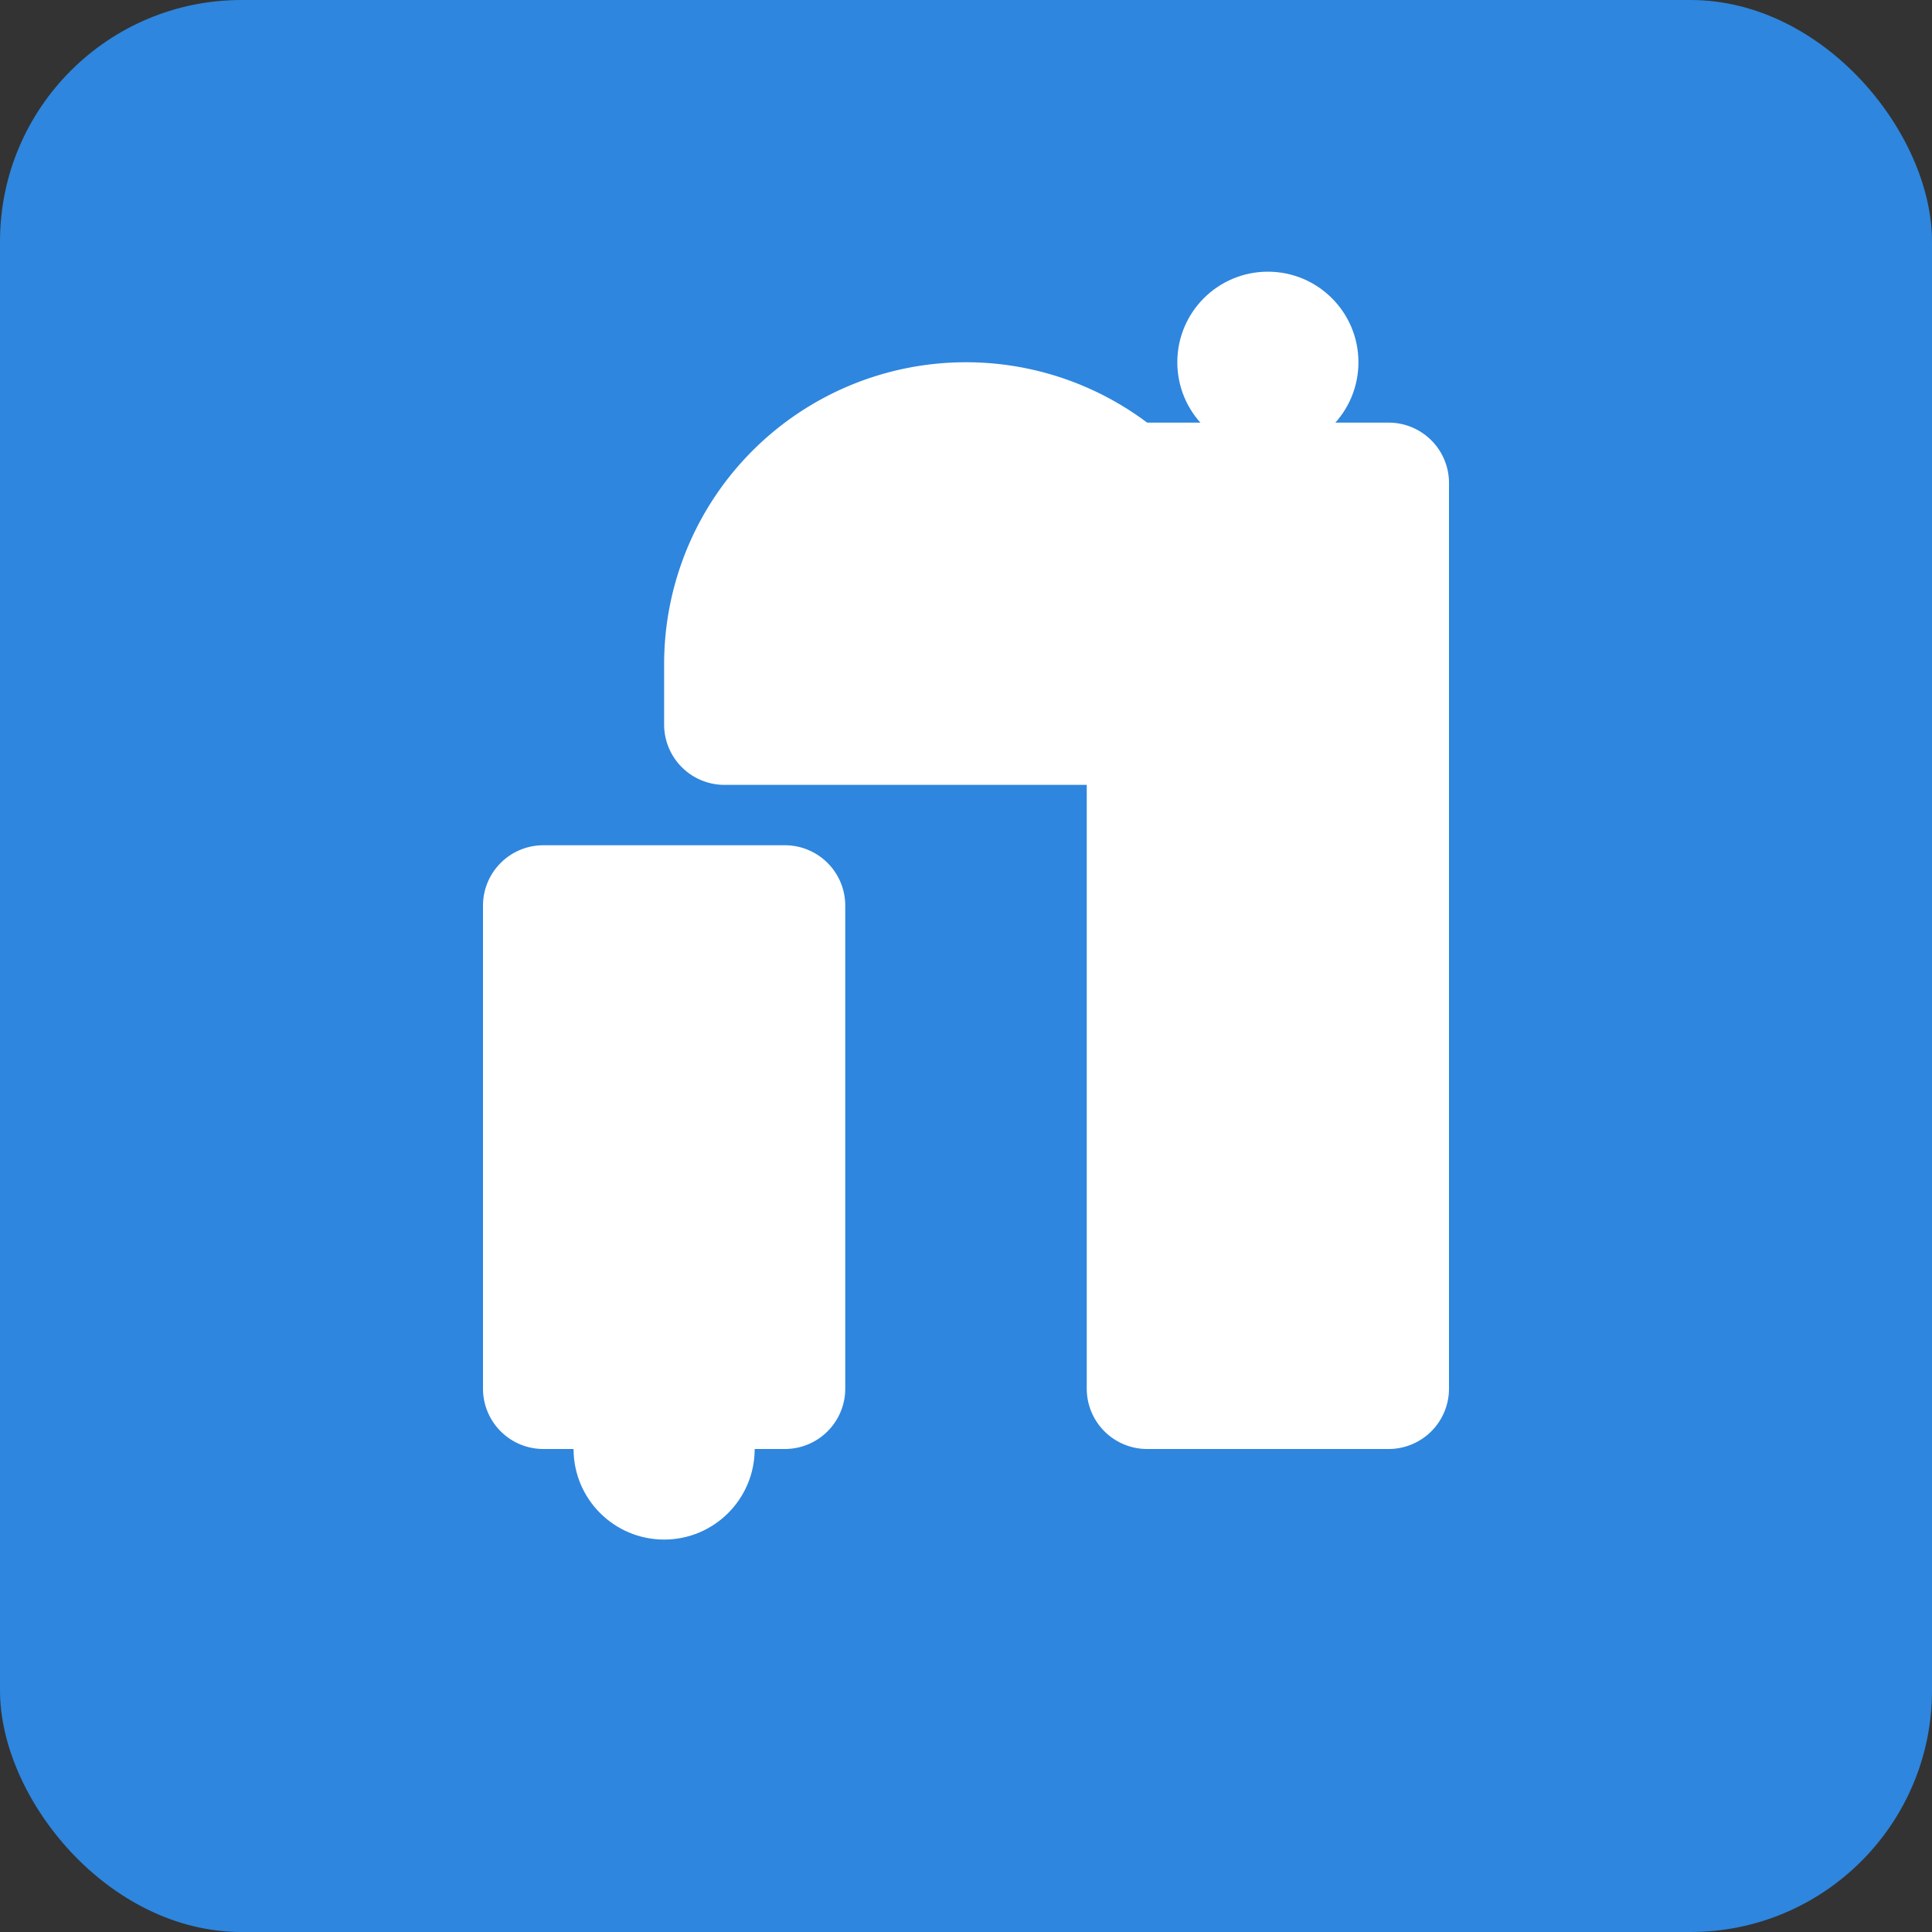 <svg xmlns="http://www.w3.org/2000/svg" viewBox="0 0 32 32">
  <rect x="0" y="0" width="32" height="32" fill="#333333" stroke="none"/>
  <rect width="32" height="32" rx="4" fill="#2e86de"/>
  <path d="M8 15a1 1 0 0 1 1-1h4a1 1 0 0 1 1 1v8a1 1 0 0 1-1 1H9a1 1 0 0 1-1-1v-8z" fill="#fff"/>
  <path d="M18 8a1 1 0 0 1 1-1h4a1 1 0 0 1 1 1v15a1 1 0 0 1-1 1h-4a1 1 0 0 1-1-1V8z" fill="#fff"/>
  <path d="M11 11a5 5 0 0 1 10 0v1a1 1 0 0 1-1 1h-8a1 1 0 0 1-1-1v-1z" fill="#fff"/>
  <circle cx="21" cy="6" r="1.5" fill="#fff"/>
  <circle cx="11" cy="24" r="1.5" fill="#fff"/>
</svg>
